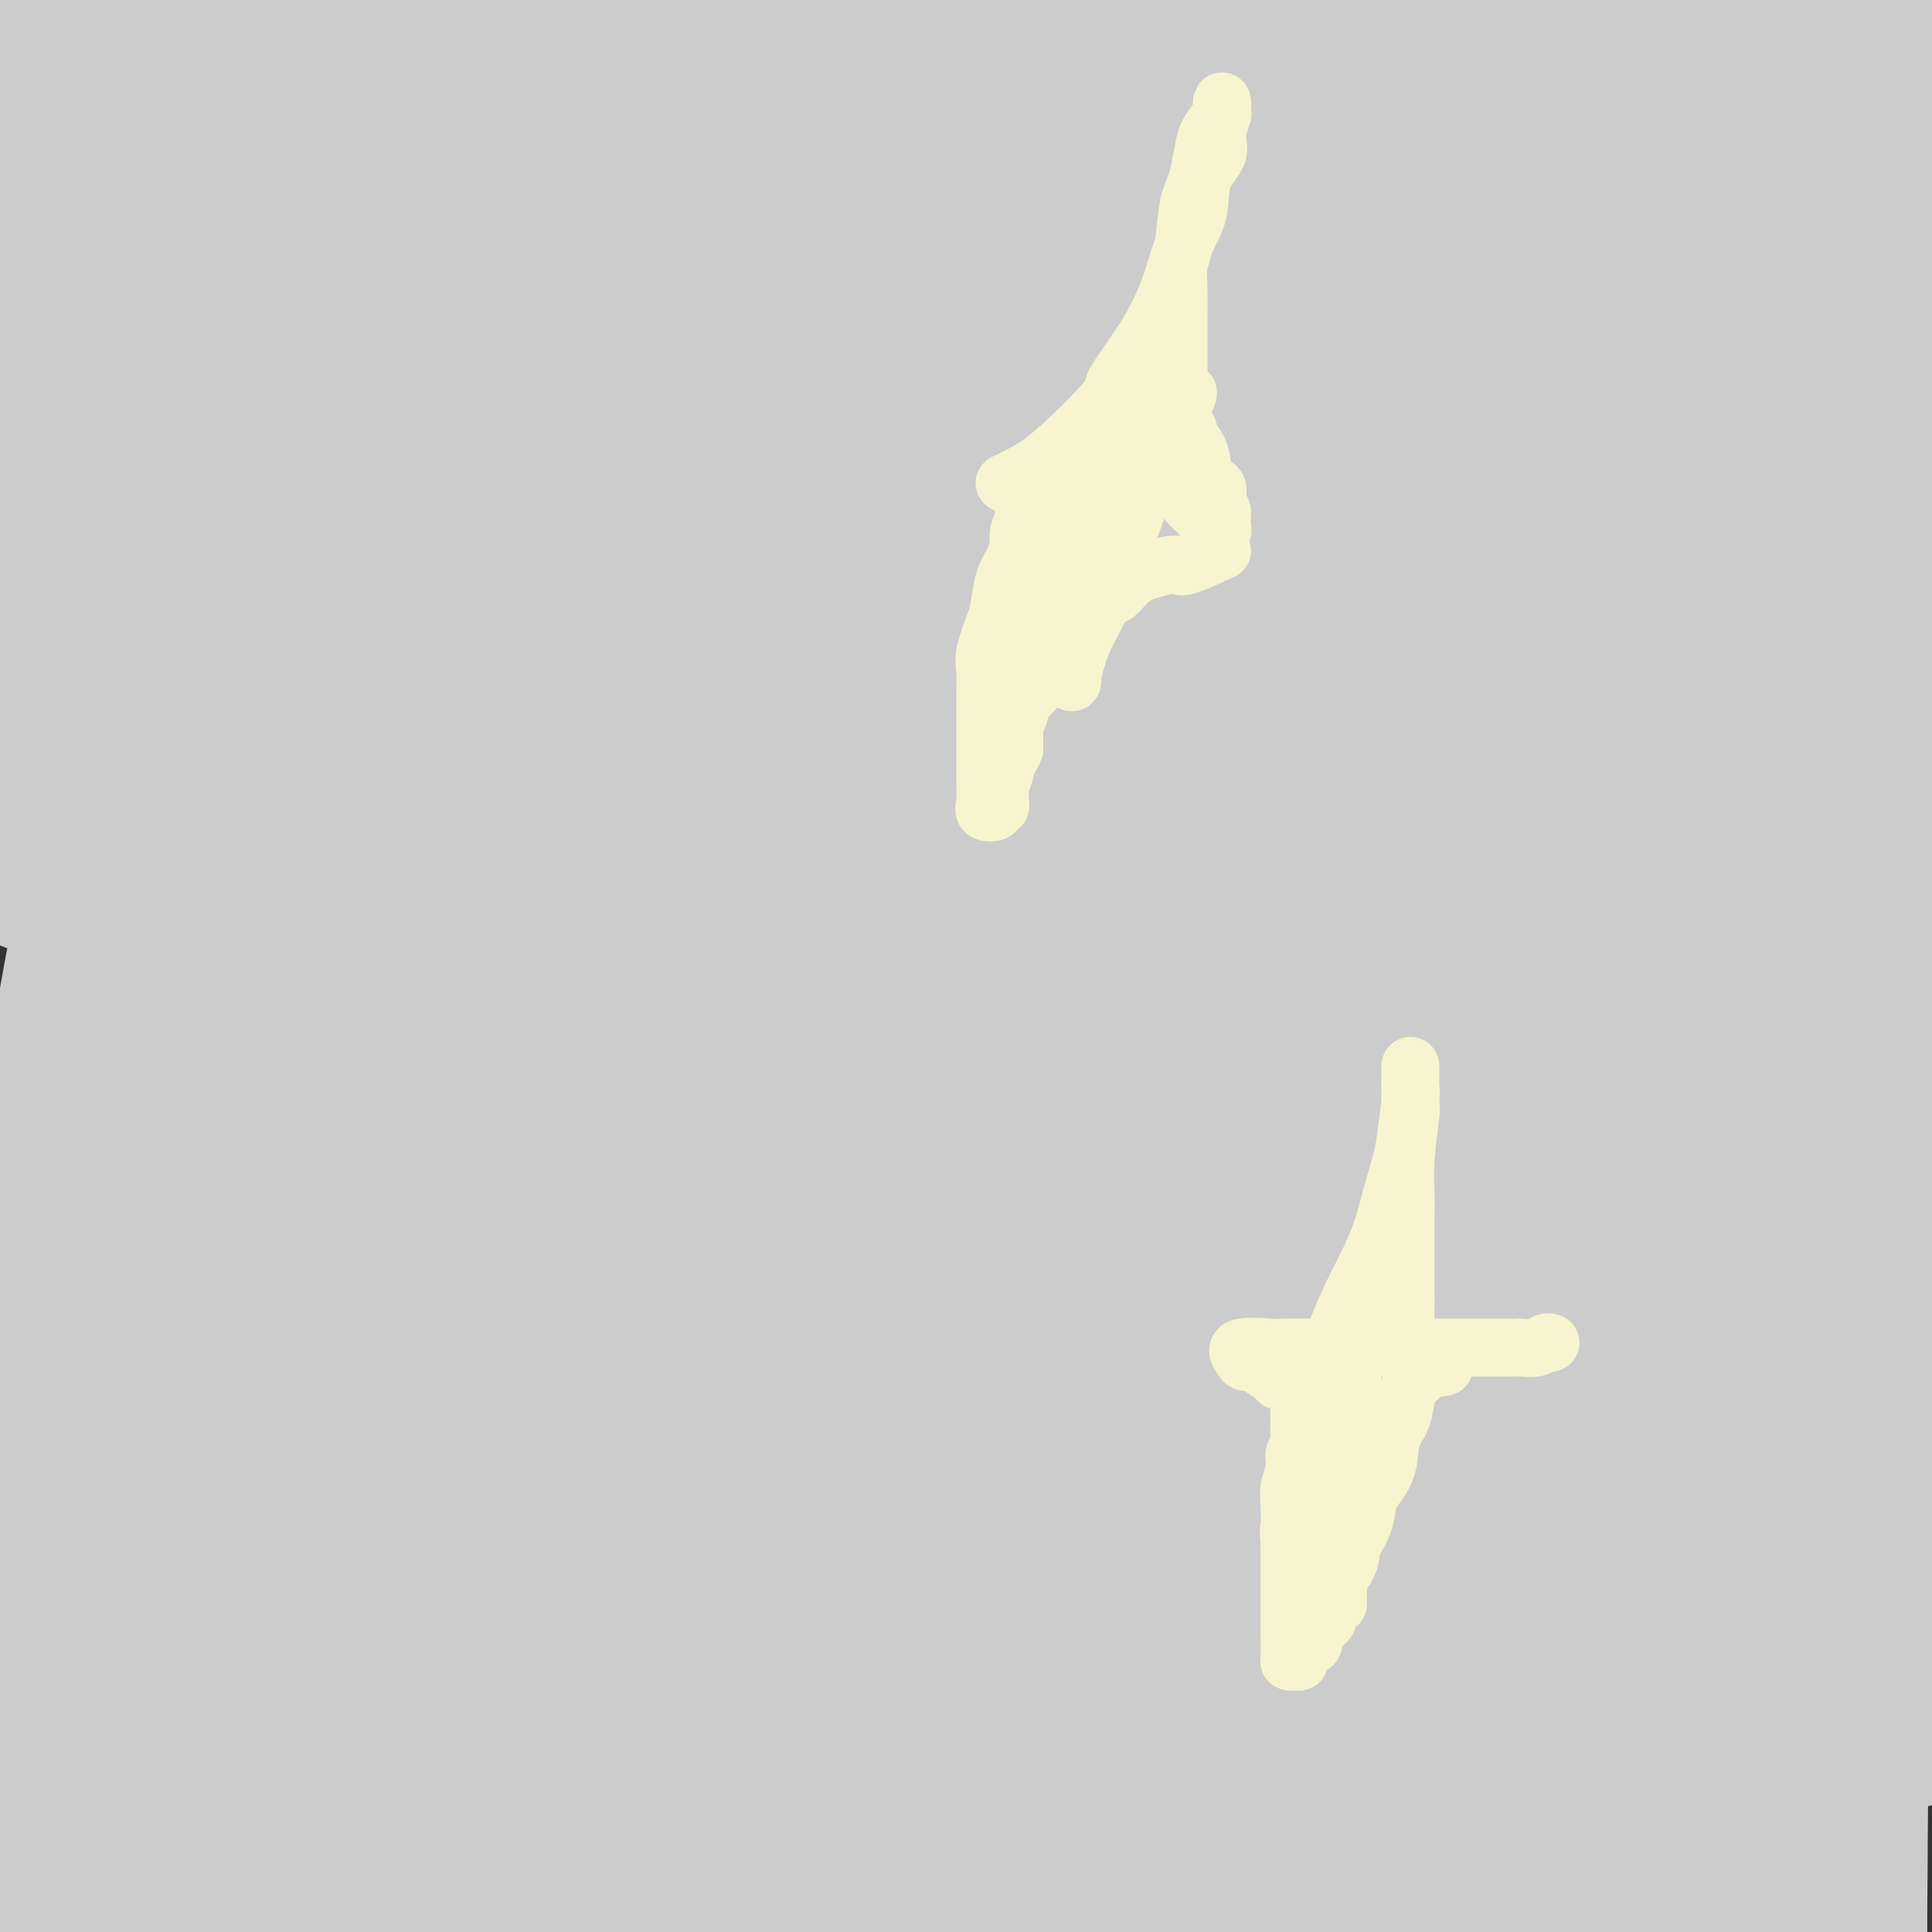 <svg viewBox='0 0 400 400' version='1.1' xmlns='http://www.w3.org/2000/svg' xmlns:xlink='http://www.w3.org/1999/xlink'><rect x="0" y="0" width="400" height="400" fill="#333333" stroke="none"/><g fill='none' stroke='#CCCCCC' stroke-width='28' stroke-linecap='round' stroke-linejoin='round'><path d='M261,163c-4.954,6.453 -9.908,12.905 -19,30c-9.092,17.095 -22.323,44.831 -34,69c-11.677,24.169 -21.802,44.769 -30,66c-8.198,21.231 -14.471,43.091 -20,61c-5.529,17.909 -10.314,31.866 -13,42c-2.686,10.134 -3.274,16.444 -4,20c-0.726,3.556 -1.589,4.358 -2,4c-0.411,-0.358 -0.368,-1.876 0,-3c0.368,-1.124 1.063,-1.853 6,-15c4.937,-13.147 14.118,-38.713 24,-67c9.882,-28.287 20.466,-59.295 31,-87c10.534,-27.705 21.016,-52.107 30,-75c8.984,-22.893 16.468,-44.278 24,-60c7.532,-15.722 15.111,-25.783 19,-30c3.889,-4.217 4.087,-2.592 6,-5c1.913,-2.408 5.539,-8.849 0,3c-5.539,11.849 -20.244,41.990 -35,70c-14.756,28.010 -29.562,53.890 -41,76c-11.438,22.110 -19.506,40.449 -26,56c-6.494,15.551 -11.414,28.312 -15,37c-3.586,8.688 -5.838,13.301 -7,16c-1.162,2.699 -1.234,3.482 -1,3c0.234,-0.482 0.774,-2.229 0,-3c-0.774,-0.771 -2.863,-0.566 3,-15c5.863,-14.434 19.680,-43.506 32,-73c12.320,-29.494 23.145,-59.408 34,-88c10.855,-28.592 21.739,-55.860 34,-82c12.261,-26.140 25.899,-51.151 31,-61c5.101,-9.849 1.666,-4.537 2,-4c0.334,0.537 4.436,-3.702 0,7c-4.436,10.702 -17.410,36.343 -32,63c-14.590,26.657 -30.795,54.328 -47,82'/><path d='M211,200c-14.302,27.410 -26.557,54.936 -39,81c-12.443,26.064 -25.073,50.666 -33,71c-7.927,20.334 -11.151,36.401 -13,45c-1.849,8.599 -2.322,9.732 -4,11c-1.678,1.268 -4.562,2.673 10,-33c14.562,-35.673 46.571,-108.422 60,-140c13.429,-31.578 8.277,-21.985 20,-49c11.723,-27.015 40.322,-90.639 56,-123c15.678,-32.361 18.437,-33.460 20,-36c1.563,-2.540 1.930,-6.521 3,-9c1.070,-2.479 2.841,-3.455 0,5c-2.841,8.455 -10.295,26.340 -22,51c-11.705,24.660 -27.660,56.095 -44,84c-16.340,27.905 -33.065,52.279 -49,79c-15.935,26.721 -31.081,55.788 -42,79c-10.919,23.212 -17.613,40.567 -23,55c-5.387,14.433 -9.468,25.943 -11,29c-1.532,3.057 -0.514,-2.337 -3,2c-2.486,4.337 -8.477,18.407 0,-5c8.477,-23.407 31.423,-84.291 48,-126c16.577,-41.709 26.784,-64.244 39,-92c12.216,-27.756 26.441,-60.732 39,-85c12.559,-24.268 23.451,-39.828 30,-51c6.549,-11.172 8.753,-17.956 10,-19c1.247,-1.044 1.537,3.653 1,7c-0.537,3.347 -1.901,5.344 -10,24c-8.099,18.656 -22.934,53.970 -39,85c-16.066,31.030 -33.364,57.777 -50,88c-16.636,30.223 -32.610,63.921 -45,92c-12.390,28.079 -21.195,50.540 -30,73'/><path d='M90,393c-8.523,20.931 -14.832,36.760 -17,42c-2.168,5.240 -0.196,-0.107 0,-2c0.196,-1.893 -1.386,-0.332 5,-19c6.386,-18.668 20.739,-57.566 35,-93c14.261,-35.434 28.432,-67.404 42,-101c13.568,-33.596 26.535,-68.819 40,-96c13.465,-27.181 27.429,-46.321 36,-60c8.571,-13.679 11.748,-21.898 13,-24c1.252,-2.102 0.578,1.912 0,4c-0.578,2.088 -1.060,2.249 -6,14c-4.940,11.751 -14.338,35.092 -35,74c-20.662,38.908 -52.589,93.382 -72,130c-19.411,36.618 -26.308,55.379 -33,73c-6.692,17.621 -13.180,34.102 -18,44c-4.820,9.898 -7.973,13.212 -9,14c-1.027,0.788 0.071,-0.951 0,-2c-0.071,-1.049 -1.311,-1.408 6,-20c7.311,-18.592 23.175,-55.416 39,-92c15.825,-36.584 31.613,-72.929 48,-109c16.387,-36.071 33.374,-71.868 48,-99c14.626,-27.132 26.890,-45.599 34,-59c7.110,-13.401 9.067,-21.736 6,-17c-3.067,4.736 -11.156,22.542 -21,46c-9.844,23.458 -21.442,52.568 -43,94c-21.558,41.432 -53.075,95.185 -72,131c-18.925,35.815 -25.258,53.693 -32,71c-6.742,17.307 -13.892,34.044 -19,44c-5.108,9.956 -8.174,13.130 -9,12c-0.826,-1.130 0.587,-6.565 2,-12'/><path d='M58,381c0.844,-5.214 1.954,-12.249 11,-37c9.046,-24.751 26.029,-67.219 42,-108c15.971,-40.781 30.930,-79.876 49,-115c18.070,-35.124 39.252,-66.279 54,-94c14.748,-27.721 23.061,-52.009 28,-63c4.939,-10.991 6.502,-8.685 7,-9c0.498,-0.315 -0.071,-3.249 -9,13c-8.929,16.249 -26.220,51.683 -43,88c-16.780,36.317 -33.049,73.518 -52,110c-18.951,36.482 -40.583,72.245 -59,108c-18.417,35.755 -33.618,71.502 -43,99c-9.382,27.498 -12.945,46.748 -15,58c-2.055,11.252 -2.604,14.505 -3,13c-0.396,-1.505 -0.641,-7.768 0,-15c0.641,-7.232 2.168,-15.433 12,-42c9.832,-26.567 27.968,-71.499 44,-113c16.032,-41.501 29.960,-79.571 46,-114c16.040,-34.429 34.190,-65.218 50,-97c15.810,-31.782 29.278,-64.558 34,-77c4.722,-12.442 0.697,-4.550 0,-3c-0.697,1.550 1.933,-3.240 -3,8c-4.933,11.240 -17.430,38.511 -31,69c-13.570,30.489 -28.213,64.196 -45,96c-16.787,31.804 -35.719,61.703 -51,91c-15.281,29.297 -26.910,57.990 -35,80c-8.090,22.010 -12.641,37.336 -15,46c-2.359,8.664 -2.524,10.664 -4,13c-1.476,2.336 -4.262,5.008 0,-9c4.262,-14.008 15.570,-44.694 28,-76c12.430,-31.306 25.980,-63.230 39,-93c13.020,-29.770 25.510,-57.385 38,-85'/><path d='M132,123c17.587,-37.691 23.053,-42.918 28,-49c4.947,-6.082 9.374,-13.017 12,-18c2.626,-4.983 3.452,-8.012 1,0c-2.452,8.012 -8.183,27.067 -19,52c-10.817,24.933 -26.722,55.745 -42,85c-15.278,29.255 -29.929,56.953 -43,84c-13.071,27.047 -24.562,53.443 -32,75c-7.438,21.557 -10.824,38.276 -14,48c-3.176,9.724 -6.142,12.454 -7,14c-0.858,1.546 0.392,1.907 1,0c0.608,-1.907 0.575,-6.082 7,-24c6.425,-17.918 19.310,-49.578 32,-76c12.690,-26.422 25.186,-47.606 36,-66c10.814,-18.394 19.945,-33.997 28,-48c8.055,-14.003 15.035,-26.406 21,-34c5.965,-7.594 10.917,-10.380 13,-12c2.083,-1.620 1.299,-2.076 1,-2c-0.299,0.076 -0.113,0.682 0,2c0.113,1.318 0.154,3.347 0,4c-0.154,0.653 -0.504,-0.069 -2,2c-1.496,2.069 -4.138,6.929 -6,10c-1.862,3.071 -2.944,4.353 -5,7c-2.056,2.647 -5.087,6.658 -7,9c-1.913,2.342 -2.707,3.015 -3,4c-0.293,0.985 -0.084,2.281 0,3c0.084,0.719 0.042,0.859 0,1'/><path d='M132,194c-3.562,5.652 -0.966,1.780 0,1c0.966,-0.780 0.304,1.530 0,2c-0.304,0.470 -0.250,-0.900 0,-3c0.250,-2.100 0.695,-4.929 2,-9c1.305,-4.071 3.470,-9.384 5,-14c1.530,-4.616 2.424,-8.537 3,-13c0.576,-4.463 0.835,-9.470 1,-13c0.165,-3.530 0.235,-5.585 0,-6c-0.235,-0.415 -0.775,0.810 -1,0c-0.225,-0.810 -0.135,-3.655 -6,5c-5.865,8.655 -17.687,28.811 -28,49c-10.313,20.189 -19.118,40.410 -24,54c-4.882,13.590 -5.841,20.547 -7,27c-1.159,6.453 -2.518,12.400 -3,16c-0.482,3.600 -0.088,4.853 0,5c0.088,0.147 -0.131,-0.813 0,-1c0.131,-0.187 0.613,0.397 7,-12c6.387,-12.397 18.681,-37.777 30,-66c11.319,-28.223 21.663,-59.291 31,-85c9.337,-25.709 17.668,-46.060 24,-65c6.332,-18.940 10.666,-36.470 15,-54'/><path d='M181,12c1.705,-9.813 -1.534,-7.345 -3,-7c-1.466,0.345 -1.161,-1.435 -4,0c-2.839,1.435 -8.824,6.083 -21,26c-12.176,19.917 -30.543,55.103 -46,81c-15.457,25.897 -28.004,42.506 -40,62c-11.996,19.494 -23.440,41.872 -32,61c-8.560,19.128 -14.236,35.004 -19,48c-4.764,12.996 -8.618,23.112 -10,29c-1.382,5.888 -0.293,7.550 0,6c0.293,-1.550 -0.210,-6.311 0,-6c0.210,0.311 1.134,5.695 12,-23c10.866,-28.695 31.676,-91.469 49,-133c17.324,-41.531 31.164,-61.820 46,-85c14.836,-23.180 30.670,-49.253 42,-69c11.330,-19.747 18.157,-33.168 22,-39c3.843,-5.832 4.703,-4.074 7,-5c2.297,-0.926 6.033,-4.534 0,5c-6.033,9.534 -21.833,32.211 -37,65c-15.167,32.789 -29.700,75.691 -46,111c-16.300,35.309 -34.368,63.025 -49,92c-14.632,28.975 -25.830,59.210 -34,86c-8.170,26.790 -13.314,50.136 -16,66c-2.686,15.864 -2.915,24.245 -4,30c-1.085,5.755 -3.028,8.884 -1,-3c2.028,-11.884 8.026,-38.783 16,-71c7.974,-32.217 17.923,-69.754 30,-107c12.077,-37.246 26.280,-74.201 42,-108c15.720,-33.799 32.956,-64.441 46,-89c13.044,-24.559 21.897,-43.035 27,-54c5.103,-10.965 6.458,-14.419 7,-15c0.542,-0.581 0.271,1.709 0,4'/><path d='M165,-30c-0.736,0.591 -2.574,0.070 -10,17c-7.426,16.930 -20.438,51.312 -32,83c-11.562,31.688 -21.674,60.683 -34,90c-12.326,29.317 -26.865,58.957 -37,85c-10.135,26.043 -15.864,48.491 -21,75c-5.136,26.509 -9.678,57.080 -11,70c-1.322,12.920 0.577,8.188 0,8c-0.577,-0.188 -3.630,4.166 1,-11c4.630,-15.166 16.942,-49.853 29,-86c12.058,-36.147 23.862,-73.755 36,-111c12.138,-37.245 24.609,-74.126 36,-105c11.391,-30.874 21.703,-55.740 29,-76c7.297,-20.260 11.579,-35.915 13,-43c1.421,-7.085 -0.019,-5.598 1,-7c1.019,-1.402 4.497,-5.691 -1,5c-5.497,10.691 -19.968,36.361 -26,50c-6.032,13.639 -3.624,15.248 -18,49c-14.376,33.752 -45.537,99.648 -64,146c-18.463,46.352 -24.227,73.161 -31,101c-6.773,27.839 -14.556,56.709 -19,80c-4.444,23.291 -5.551,41.003 -6,49c-0.449,7.997 -0.241,6.279 0,8c0.241,1.721 0.514,6.879 0,-8c-0.514,-14.879 -1.815,-49.796 1,-85c2.815,-35.204 9.747,-70.694 15,-106c5.253,-35.306 8.826,-70.429 15,-101c6.174,-30.571 14.950,-56.589 24,-83c9.050,-26.411 18.374,-53.213 22,-63c3.626,-9.787 1.553,-2.558 1,-1c-0.553,1.558 0.413,-2.555 0,2c-0.413,4.555 -2.207,17.777 -4,31'/><path d='M74,33c-3.828,17.706 -11.900,45.970 -19,72c-7.100,26.030 -13.230,49.826 -18,72c-4.770,22.174 -8.181,42.725 -12,60c-3.819,17.275 -8.045,31.274 -11,40c-2.955,8.726 -4.639,12.179 -5,13c-0.361,0.821 0.601,-0.990 0,-1c-0.601,-0.010 -2.766,1.781 0,-15c2.766,-16.781 10.463,-52.134 18,-84c7.537,-31.866 14.916,-60.244 27,-95c12.084,-34.756 28.874,-75.889 38,-98c9.126,-22.111 10.587,-25.199 12,-29c1.413,-3.801 2.778,-8.313 1,-1c-1.778,7.313 -6.700,26.452 -12,53c-5.300,26.548 -10.979,60.504 -19,90c-8.021,29.496 -18.384,54.531 -26,81c-7.616,26.469 -12.485,54.370 -16,75c-3.515,20.630 -5.677,33.988 -7,44c-1.323,10.012 -1.809,16.677 -2,18c-0.191,1.323 -0.087,-2.696 0,-5c0.087,-2.304 0.158,-2.894 0,-19c-0.158,-16.106 -0.546,-47.728 1,-80c1.546,-32.272 5.027,-65.193 8,-92c2.973,-26.807 5.438,-47.500 8,-66c2.562,-18.500 5.222,-34.806 7,-48c1.778,-13.194 2.675,-23.276 3,-29c0.325,-5.724 0.077,-7.091 0,-7c-0.077,0.091 0.018,1.640 0,5c-0.018,3.360 -0.148,8.531 -2,21c-1.852,12.469 -5.426,32.234 -9,52'/><path d='M39,60c-3.161,23.476 -5.564,43.167 -8,63c-2.436,19.833 -4.906,39.807 -6,51c-1.094,11.193 -0.814,13.604 -1,15c-0.186,1.396 -0.840,1.778 -1,2c-0.160,0.222 0.174,0.284 0,-4c-0.174,-4.284 -0.856,-12.914 -2,-29c-1.144,-16.086 -2.750,-39.630 -3,-60c-0.250,-20.370 0.855,-37.568 2,-54c1.145,-16.432 2.331,-32.097 3,-44c0.669,-11.903 0.820,-20.043 1,-26c0.180,-5.957 0.388,-9.730 1,-11c0.612,-1.270 1.628,-0.036 2,0c0.372,0.036 0.101,-1.125 0,1c-0.101,2.125 -0.033,7.538 0,14c0.033,6.462 0.031,13.974 0,27c-0.031,13.026 -0.090,31.564 0,49c0.090,17.436 0.329,33.768 0,48c-0.329,14.232 -1.226,26.364 -4,37c-2.774,10.636 -7.427,19.774 -10,27c-2.573,7.226 -3.068,12.538 -4,15c-0.932,2.462 -2.302,2.074 -3,2c-0.698,-0.074 -0.723,0.165 -1,-9c-0.277,-9.165 -0.807,-27.736 -1,-46c-0.193,-18.264 -0.049,-36.223 0,-57c0.049,-20.777 0.003,-44.373 0,-59c-0.003,-14.627 0.038,-20.284 0,-27c-0.038,-6.716 -0.154,-14.490 0,-19c0.154,-4.510 0.577,-5.755 1,-7'/><path d='M5,-41c-0.063,-34.748 0.278,-9.620 1,0c0.722,9.620 1.824,3.730 2,5c0.176,1.270 -0.572,9.700 1,22c1.572,12.300 5.466,28.470 7,47c1.534,18.530 0.708,39.418 1,56c0.292,16.582 1.702,28.856 3,50c1.298,21.144 2.483,51.158 3,70c0.517,18.842 0.365,26.511 1,35c0.635,8.489 2.058,17.796 3,23c0.942,5.204 1.404,6.304 2,8c0.596,1.696 1.326,3.987 2,-7c0.674,-10.987 1.291,-35.252 2,-64c0.709,-28.748 1.508,-61.977 4,-88c2.492,-26.023 6.675,-44.839 10,-62c3.325,-17.161 5.791,-32.667 9,-45c3.209,-12.333 7.161,-21.492 9,-27c1.839,-5.508 1.565,-7.366 2,-8c0.435,-0.634 1.580,-0.045 2,1c0.420,1.045 0.117,2.545 0,7c-0.117,4.455 -0.046,11.864 0,26c0.046,14.136 0.069,34.998 0,54c-0.069,19.002 -0.228,36.145 0,51c0.228,14.855 0.845,27.423 0,38c-0.845,10.577 -3.151,19.164 -4,23c-0.849,3.836 -0.241,2.923 0,5c0.241,2.077 0.116,7.144 0,-2c-0.116,-9.144 -0.224,-32.500 4,-60c4.224,-27.500 12.778,-59.143 20,-85c7.222,-25.857 13.111,-45.929 19,-66'/><path d='M108,-34c9.972,-37.446 15.402,-55.560 20,-66c4.598,-10.440 8.363,-13.204 10,-14c1.637,-0.796 1.146,0.377 1,0c-0.146,-0.377 0.054,-2.304 0,1c-0.054,3.304 -0.362,11.838 -3,27c-2.638,15.162 -7.608,36.952 -12,56c-4.392,19.048 -8.207,35.354 -12,51c-3.793,15.646 -7.562,30.633 -11,45c-3.438,14.367 -6.543,28.115 -9,39c-2.457,10.885 -4.264,18.906 -6,24c-1.736,5.094 -3.399,7.260 -4,8c-0.601,0.740 -0.140,0.053 0,2c0.140,1.947 -0.041,6.527 0,-2c0.041,-8.527 0.305,-30.162 3,-48c2.695,-17.838 7.820,-31.878 12,-45c4.180,-13.122 7.416,-25.327 10,-35c2.584,-9.673 4.516,-16.815 6,-22c1.484,-5.185 2.518,-8.412 3,-8c0.482,0.412 0.410,4.465 0,10c-0.410,5.535 -1.160,12.554 -4,24c-2.840,11.446 -7.772,27.320 -12,43c-4.228,15.680 -7.752,31.167 -11,44c-3.248,12.833 -6.220,23.012 -11,35c-4.780,11.988 -11.368,25.784 -15,33c-3.632,7.216 -4.307,7.854 -5,9c-0.693,1.146 -1.402,2.802 -2,1c-0.598,-1.802 -1.084,-7.062 -2,-23c-0.916,-15.938 -2.262,-42.554 -2,-65c0.262,-22.446 2.131,-40.723 4,-59'/><path d='M56,31c1.665,-18.016 3.829,-33.555 5,-44c1.171,-10.445 1.350,-15.795 1,-17c-0.350,-1.205 -1.228,1.736 -1,0c0.228,-1.736 1.561,-8.149 -3,4c-4.561,12.149 -15.016,42.860 -21,67c-5.984,24.140 -7.498,41.709 -9,60c-1.502,18.291 -2.991,37.302 -5,53c-2.009,15.698 -4.539,28.081 -7,41c-2.461,12.919 -4.855,26.375 -6,38c-1.145,11.625 -1.041,21.419 -1,29c0.041,7.581 0.021,12.948 0,16c-0.021,3.052 -0.042,3.788 0,4c0.042,0.212 0.148,-0.099 0,-3c-0.148,-2.901 -0.550,-8.391 0,-13c0.550,-4.609 2.053,-8.337 5,-25c2.947,-16.663 7.339,-46.262 10,-70c2.661,-23.738 3.590,-41.616 5,-61c1.410,-19.384 3.302,-40.275 4,-52c0.698,-11.725 0.204,-14.282 0,-13c-0.204,1.282 -0.117,6.405 0,15c0.117,8.595 0.263,20.661 0,37c-0.263,16.339 -0.936,36.950 -2,55c-1.064,18.050 -2.518,33.537 -4,48c-1.482,14.463 -2.991,27.900 -4,40c-1.009,12.100 -1.518,22.862 -2,30c-0.482,7.138 -0.937,10.653 -1,13c-0.063,2.347 0.268,3.528 0,4c-0.268,0.472 -1.134,0.236 -2,0'/><path d='M18,287c-2.477,20.425 -2.170,3.987 0,-13c2.170,-16.987 6.203,-34.522 13,-60c6.797,-25.478 16.357,-58.898 28,-87c11.643,-28.102 25.368,-50.887 38,-73c12.632,-22.113 24.169,-43.555 35,-63c10.831,-19.445 20.955,-36.893 30,-48c9.045,-11.107 17.010,-15.872 23,-18c5.990,-2.128 10.004,-1.618 12,0c1.996,1.618 1.975,4.344 3,14c1.025,9.656 3.095,26.242 4,47c0.905,20.758 0.644,45.689 0,80c-0.644,34.311 -1.671,78.003 -4,108c-2.329,29.997 -5.961,46.300 -9,66c-3.039,19.700 -5.487,42.796 -8,62c-2.513,19.204 -5.093,34.514 -6,48c-0.907,13.486 -0.141,25.148 0,31c0.141,5.852 -0.343,5.894 0,6c0.343,0.106 1.511,0.276 3,-2c1.489,-2.276 3.298,-6.999 9,-25c5.702,-18.001 15.299,-49.279 23,-78c7.701,-28.721 13.508,-54.884 19,-81c5.492,-26.116 10.671,-52.186 21,-85c10.329,-32.814 25.808,-72.373 34,-95c8.192,-22.627 9.096,-28.321 10,-32c0.904,-3.679 1.809,-5.343 2,-6c0.191,-0.657 -0.333,-0.307 0,2c0.333,2.307 1.523,6.571 -2,23c-3.523,16.429 -11.759,45.022 -19,70c-7.241,24.978 -13.488,46.340 -20,67c-6.512,20.660 -13.289,40.617 -19,60c-5.711,19.383 -10.355,38.191 -15,57'/><path d='M223,262c-12.802,48.408 -8.308,42.427 -8,47c0.308,4.573 -3.572,19.700 -5,28c-1.428,8.300 -0.404,9.773 0,10c0.404,0.227 0.189,-0.791 0,-2c-0.189,-1.209 -0.351,-2.608 5,-18c5.351,-15.392 16.217,-44.777 25,-75c8.783,-30.223 15.485,-61.286 25,-92c9.515,-30.714 21.843,-61.081 34,-90c12.157,-28.919 24.143,-56.392 33,-79c8.857,-22.608 14.587,-40.351 19,-50c4.413,-9.649 7.511,-11.202 9,-13c1.489,-1.798 1.369,-3.839 0,3c-1.369,6.839 -3.988,22.560 -11,51c-7.012,28.440 -18.416,69.599 -27,101c-8.584,31.401 -14.349,53.045 -26,94c-11.651,40.955 -29.189,101.223 -39,139c-9.811,37.777 -11.897,53.065 -15,70c-3.103,16.935 -7.225,35.518 -9,47c-1.775,11.482 -1.204,15.863 -2,21c-0.796,5.137 -2.960,11.031 0,1c2.960,-10.031 11.043,-35.988 21,-66c9.957,-30.012 21.788,-64.079 30,-95c8.212,-30.921 12.805,-58.694 20,-90c7.195,-31.306 16.991,-66.143 26,-94c9.009,-27.857 17.229,-48.735 24,-67c6.771,-18.265 12.092,-33.918 16,-45c3.908,-11.082 6.402,-17.595 6,-15c-0.402,2.595 -3.701,14.297 -7,26'/><path d='M367,9c-5.748,20.154 -16.619,57.541 -27,89c-10.381,31.459 -20.271,56.992 -29,85c-8.729,28.008 -16.296,58.491 -24,85c-7.704,26.509 -15.543,49.043 -20,68c-4.457,18.957 -5.530,34.337 -7,46c-1.470,11.663 -3.337,19.608 -4,24c-0.663,4.392 -0.123,5.232 0,4c0.123,-1.232 -0.173,-4.535 0,-5c0.173,-0.465 0.814,1.908 9,-26c8.186,-27.908 23.916,-86.097 34,-125c10.084,-38.903 14.523,-58.520 21,-83c6.477,-24.480 14.994,-53.824 23,-76c8.006,-22.176 15.502,-37.185 21,-48c5.498,-10.815 8.999,-17.438 10,-18c1.001,-0.562 -0.499,4.936 0,11c0.499,6.064 2.997,12.693 0,35c-2.997,22.307 -11.490,60.292 -19,96c-7.510,35.708 -14.037,69.138 -21,102c-6.963,32.862 -14.363,65.156 -20,93c-5.637,27.844 -9.510,51.237 -12,70c-2.490,18.763 -3.598,32.896 -4,42c-0.402,9.104 -0.100,13.180 0,12c0.100,-1.180 -0.003,-7.615 0,-13c0.003,-5.385 0.111,-9.719 4,-29c3.889,-19.281 11.560,-53.509 18,-84c6.440,-30.491 11.649,-57.244 16,-83c4.351,-25.756 7.843,-50.515 13,-76c5.157,-25.485 11.980,-51.697 18,-74c6.020,-22.303 11.236,-40.697 16,-54c4.764,-13.303 9.075,-21.515 11,-26c1.925,-4.485 1.462,-5.242 1,-6'/><path d='M395,45c4.809,-14.807 2.833,-8.826 2,0c-0.833,8.826 -0.523,20.496 -3,41c-2.477,20.504 -7.740,49.841 -13,78c-5.260,28.159 -10.518,55.139 -15,81c-4.482,25.861 -8.189,50.601 -11,73c-2.811,22.399 -4.725,42.457 -6,59c-1.275,16.543 -1.911,29.572 -2,41c-0.089,11.428 0.368,21.254 0,26c-0.368,4.746 -1.562,4.412 -2,6c-0.438,1.588 -0.119,5.098 0,1c0.119,-4.098 0.040,-15.804 0,-35c-0.040,-19.196 -0.039,-45.883 0,-80c0.039,-34.117 0.117,-75.666 0,-105c-0.117,-29.334 -0.430,-46.453 0,-68c0.430,-21.547 1.601,-47.520 4,-66c2.399,-18.480 6.025,-29.465 8,-39c1.975,-9.535 2.297,-17.620 3,-22c0.703,-4.380 1.786,-5.057 2,-4c0.214,1.057 -0.443,3.847 0,13c0.443,9.153 1.984,24.669 4,42c2.016,17.331 4.505,36.476 6,54c1.495,17.524 1.994,33.426 3,50c1.006,16.574 2.518,33.819 4,59c1.482,25.181 2.933,58.297 4,79c1.067,20.703 1.750,28.993 2,39c0.250,10.007 0.067,21.733 0,29c-0.067,7.267 -0.019,10.076 0,12c0.019,1.924 0.010,2.962 0,4'/><path d='M385,413c0.906,25.287 0.172,7.005 0,-11c-0.172,-18.005 0.218,-35.732 1,-54c0.782,-18.268 1.957,-37.079 3,-65c1.043,-27.921 1.953,-64.954 2,-81c0.047,-16.046 -0.770,-11.104 0,-27c0.770,-15.896 3.127,-52.630 6,-73c2.873,-20.370 6.262,-24.375 8,-32c1.738,-7.625 1.825,-18.869 3,-26c1.175,-7.131 3.439,-10.147 5,-12c1.561,-1.853 2.421,-2.542 3,-3c0.579,-0.458 0.877,-0.685 1,0c0.123,0.685 0.070,2.280 0,3c-0.070,0.720 -0.157,0.564 1,8c1.157,7.436 3.559,22.465 5,39c1.441,16.535 1.922,34.578 2,52c0.078,17.422 -0.246,34.225 0,50c0.246,15.775 1.064,30.523 -1,51c-2.064,20.477 -7.009,46.681 -10,62c-2.991,15.319 -4.029,19.751 -6,26c-1.971,6.249 -4.875,14.316 -6,20c-1.125,5.684 -0.470,8.986 -1,12c-0.530,3.014 -2.245,5.740 -3,7c-0.755,1.260 -0.552,1.055 -1,1c-0.448,-0.055 -1.548,0.042 -2,0c-0.452,-0.042 -0.257,-0.221 -1,0c-0.743,0.221 -2.426,0.843 -5,-4c-2.574,-4.843 -6.039,-15.150 -10,-29c-3.961,-13.850 -8.417,-31.243 -13,-60c-4.583,-28.757 -9.291,-68.879 -14,-109'/><path d='M352,158c-2.147,-31.374 -0.514,-55.309 0,-77c0.514,-21.691 -0.089,-41.139 1,-58c1.089,-16.861 3.871,-31.135 6,-42c2.129,-10.865 3.605,-18.320 4,-22c0.395,-3.680 -0.292,-3.583 0,-3c0.292,0.583 1.564,1.653 0,11c-1.564,9.347 -5.964,26.970 -11,53c-5.036,26.030 -10.709,60.468 -14,85c-3.291,24.532 -4.199,39.159 -10,73c-5.801,33.841 -16.493,86.898 -22,119c-5.507,32.102 -5.827,43.250 -7,57c-1.173,13.750 -3.199,30.101 -4,40c-0.801,9.899 -0.376,13.346 -1,20c-0.624,6.654 -2.298,16.515 -2,7c0.298,-9.515 2.566,-38.405 6,-66c3.434,-27.595 8.032,-53.895 13,-78c4.968,-24.105 10.305,-46.015 14,-72c3.695,-25.985 5.747,-56.044 9,-80c3.253,-23.956 7.706,-41.809 10,-57c2.294,-15.191 2.427,-27.721 3,-33c0.573,-5.279 1.584,-3.306 -3,9c-4.584,12.306 -14.765,34.944 -26,60c-11.235,25.056 -23.524,52.529 -34,75c-10.476,22.471 -19.138,39.941 -26,60c-6.862,20.059 -11.924,42.708 -18,61c-6.076,18.292 -13.164,32.226 -17,44c-3.836,11.774 -4.418,21.387 -5,31'/><path d='M218,375c-1.512,8.295 -2.794,13.532 -3,16c-0.206,2.468 0.662,2.169 0,3c-0.662,0.831 -2.854,2.794 0,-9c2.854,-11.794 10.754,-37.346 18,-64c7.246,-26.654 13.838,-54.410 21,-81c7.162,-26.590 14.895,-52.015 22,-78c7.105,-25.985 13.582,-52.529 20,-71c6.418,-18.471 12.779,-28.870 17,-35c4.221,-6.130 6.304,-7.992 7,-8c0.696,-0.008 0.007,1.838 0,3c-0.007,1.162 0.668,1.640 -2,15c-2.668,13.360 -8.677,39.602 -17,66c-8.323,26.398 -18.958,52.953 -28,78c-9.042,25.047 -16.490,48.585 -24,69c-7.510,20.415 -15.082,37.706 -23,61c-7.918,23.294 -16.181,52.590 -22,69c-5.819,16.410 -9.193,19.933 -11,22c-1.807,2.067 -2.048,2.679 -2,2c0.048,-0.679 0.384,-2.648 0,-4c-0.384,-1.352 -1.490,-2.088 0,-15c1.490,-12.912 5.574,-37.999 9,-60c3.426,-22.001 6.195,-40.917 8,-57c1.805,-16.083 2.648,-29.335 3,-39c0.352,-9.665 0.213,-15.743 0,-18c-0.213,-2.257 -0.500,-0.694 -1,0c-0.500,0.694 -1.214,0.517 -4,3c-2.786,2.483 -7.644,7.624 -17,24c-9.356,16.376 -23.211,43.986 -31,61c-7.789,17.014 -9.511,23.433 -11,30c-1.489,6.567 -2.744,13.284 -4,20'/><path d='M143,378c-2.668,9.653 -1.838,8.786 -2,9c-0.162,0.214 -1.318,1.510 -2,2c-0.682,0.490 -0.891,0.174 -1,0c-0.109,-0.174 -0.118,-0.205 3,0c3.118,0.205 9.361,0.645 19,1c9.639,0.355 22.673,0.623 35,1c12.327,0.377 23.948,0.862 35,0c11.052,-0.862 21.534,-3.072 31,-4c9.466,-0.928 17.915,-0.574 26,-2c8.085,-1.426 15.807,-4.631 22,-6c6.193,-1.369 10.856,-0.903 15,-1c4.144,-0.097 7.770,-0.758 10,-1c2.230,-0.242 3.066,-0.064 4,0c0.934,0.064 1.968,0.015 2,0c0.032,-0.015 -0.937,0.004 -2,0c-1.063,-0.004 -2.218,-0.030 -9,0c-6.782,0.030 -19.190,0.115 -33,0c-13.810,-0.115 -29.021,-0.429 -43,0c-13.979,0.429 -26.724,1.602 -45,4c-18.276,2.398 -42.083,6.022 -57,9c-14.917,2.978 -20.945,5.309 -27,7c-6.055,1.691 -12.137,2.741 -17,4c-4.863,1.259 -8.508,2.727 -10,4c-1.492,1.273 -0.833,2.352 0,3c0.833,0.648 1.840,0.867 10,1c8.160,0.133 23.474,0.181 40,0c16.526,-0.181 34.263,-0.590 52,-1'/><path d='M199,408c23.804,-2.099 37.313,-6.848 50,-10c12.687,-3.152 24.550,-4.707 41,-9c16.450,-4.293 37.486,-11.322 51,-16c13.514,-4.678 19.505,-7.004 26,-9c6.495,-1.996 13.494,-3.661 18,-5c4.506,-1.339 6.520,-2.352 8,-3c1.480,-0.648 2.426,-0.932 2,-1c-0.426,-0.068 -2.224,0.080 -6,0c-3.776,-0.080 -9.531,-0.388 -15,0c-5.469,0.388 -10.653,1.472 -15,3c-4.347,1.528 -7.858,3.502 -11,5c-3.142,1.498 -5.914,2.522 -8,5c-2.086,2.478 -3.486,6.410 -4,9c-0.514,2.590 -0.141,3.838 0,6c0.141,2.162 0.050,5.237 0,8c-0.050,2.763 -0.061,5.213 0,7c0.061,1.787 0.192,2.912 1,4c0.808,1.088 2.291,2.138 4,3c1.709,0.862 3.643,1.537 6,0c2.357,-1.537 5.136,-5.284 8,-10c2.864,-4.716 5.815,-10.399 8,-17c2.185,-6.601 3.606,-14.118 5,-20c1.394,-5.882 2.760,-10.129 4,-14c1.240,-3.871 2.353,-7.368 3,-8c0.647,-0.632 0.828,1.599 1,3c0.172,1.401 0.335,1.972 0,6c-0.335,4.028 -1.167,11.514 -2,19'/><path d='M374,364c-1.249,7.892 -3.872,13.624 -6,19c-2.128,5.376 -3.761,10.398 -6,15c-2.239,4.602 -5.083,8.786 -7,12c-1.917,3.214 -2.906,5.460 -4,7c-1.094,1.540 -2.292,2.374 -3,3c-0.708,0.626 -0.928,1.044 -1,1c-0.072,-0.044 0.002,-0.549 0,-1c-0.002,-0.451 -0.079,-0.848 0,-4c0.079,-3.152 0.315,-9.061 2,-14c1.685,-4.939 4.819,-8.910 8,-13c3.181,-4.090 6.408,-8.301 9,-12c2.592,-3.699 4.549,-6.888 6,-10c1.451,-3.112 2.396,-6.147 4,-9c1.604,-2.853 3.868,-5.524 5,-8c1.132,-2.476 1.131,-4.758 1,-7c-0.131,-2.242 -0.391,-4.444 0,-6c0.391,-1.556 1.435,-2.464 0,-4c-1.435,-1.536 -5.347,-3.698 -8,-6c-2.653,-2.302 -4.045,-4.742 -11,-10c-6.955,-5.258 -19.472,-13.333 -29,-20c-9.528,-6.667 -16.066,-11.926 -24,-18c-7.934,-6.074 -17.264,-12.963 -27,-20c-9.736,-7.037 -19.879,-14.223 -29,-23c-9.121,-8.777 -17.221,-19.146 -25,-30c-7.779,-10.854 -15.237,-22.192 -23,-35c-7.763,-12.808 -15.831,-27.087 -22,-39c-6.169,-11.913 -10.437,-21.460 -14,-32c-3.563,-10.540 -6.419,-22.073 -8,-33c-1.581,-10.927 -1.887,-21.250 -2,-31c-0.113,-9.750 -0.032,-18.929 0,-26c0.032,-7.071 0.016,-12.036 0,-17'/><path d='M160,-7c2.198,-14.648 8.694,-14.267 13,-15c4.306,-0.733 6.423,-2.581 12,-4c5.577,-1.419 14.613,-2.408 25,-3c10.387,-0.592 22.123,-0.786 34,-1c11.877,-0.214 23.894,-0.446 35,0c11.106,0.446 21.303,1.571 31,3c9.697,1.429 18.896,3.161 28,6c9.104,2.839 18.113,6.785 25,10c6.887,3.215 11.652,5.699 16,9c4.348,3.301 8.280,7.420 11,10c2.720,2.580 4.227,3.621 5,5c0.773,1.379 0.811,3.097 0,4c-0.811,0.903 -2.471,0.993 -4,1c-1.529,0.007 -2.926,-0.069 -8,0c-5.074,0.069 -13.823,0.283 -23,-1c-9.177,-1.283 -18.782,-4.063 -28,-7c-9.218,-2.937 -18.049,-6.030 -26,-8c-7.951,-1.970 -15.021,-2.815 -22,-4c-6.979,-1.185 -13.868,-2.709 -19,-4c-5.132,-1.291 -8.507,-2.349 -11,-3c-2.493,-0.651 -4.103,-0.895 -4,-1c0.103,-0.105 1.919,-0.070 7,0c5.081,0.070 13.426,0.177 25,0c11.574,-0.177 26.378,-0.637 36,0c9.622,0.637 14.062,2.372 19,3c4.938,0.628 10.375,0.148 15,0c4.625,-0.148 8.437,0.037 11,1c2.563,0.963 3.875,2.704 5,4c1.125,1.296 2.062,2.148 3,3'/><path d='M371,1c1.475,1.755 1.163,2.644 1,3c-0.163,0.356 -0.175,0.180 0,1c0.175,0.820 0.539,2.636 0,4c-0.539,1.364 -1.980,2.276 -4,3c-2.020,0.724 -4.618,1.259 -6,2c-1.382,0.741 -1.546,1.687 -2,2c-0.454,0.313 -1.197,-0.009 -1,0c0.197,0.009 1.332,0.347 4,0c2.668,-0.347 6.867,-1.381 11,-2c4.133,-0.619 8.201,-0.824 11,-1c2.799,-0.176 4.329,-0.322 6,-1c1.671,-0.678 3.484,-1.886 4,-2c0.516,-0.114 -0.263,0.868 -2,2c-1.737,1.132 -4.430,2.416 -7,4c-2.570,1.584 -5.016,3.469 -7,5c-1.984,1.531 -3.505,2.707 -5,4c-1.495,1.293 -2.965,2.703 -4,4c-1.035,1.297 -1.635,2.480 -2,3c-0.365,0.520 -0.496,0.375 -1,1c-0.504,0.625 -1.382,2.018 0,2c1.382,-0.018 5.023,-1.449 8,-3c2.977,-1.551 5.289,-3.222 7,-5c1.711,-1.778 2.819,-3.662 3,-6c0.181,-2.338 -0.567,-5.129 0,-7c0.567,-1.871 2.448,-2.820 -2,-6c-4.448,-3.180 -15.224,-8.590 -26,-14'/><path d='M357,-6c-9.190,-3.706 -19.165,-5.969 -31,-8c-11.835,-2.031 -25.531,-3.828 -38,-5c-12.469,-1.172 -23.710,-1.719 -34,-2c-10.290,-0.281 -19.628,-0.297 -28,0c-8.372,0.297 -15.778,0.906 -22,3c-6.222,2.094 -11.261,5.675 -15,9c-3.739,3.325 -6.179,6.396 -8,9c-1.821,2.604 -3.023,4.741 -3,6c0.023,1.259 1.271,1.641 0,2c-1.271,0.359 -5.063,0.696 2,1c7.063,0.304 24.980,0.575 39,1c14.020,0.425 24.144,1.003 34,0c9.856,-1.003 19.445,-3.589 27,-6c7.555,-2.411 13.076,-4.648 18,-7c4.924,-2.352 9.250,-4.819 11,-6c1.750,-1.181 0.924,-1.078 1,-1c0.076,0.078 1.055,0.129 1,0c-0.055,-0.129 -1.145,-0.439 -4,0c-2.855,0.439 -7.475,1.628 -13,3c-5.525,1.372 -11.954,2.928 -17,5c-5.046,2.072 -8.710,4.660 -13,6c-4.290,1.340 -9.208,1.430 -12,2c-2.792,0.570 -3.459,1.618 -3,2c0.459,0.382 2.045,0.096 4,0c1.955,-0.096 4.278,-0.004 10,0c5.722,0.004 14.843,-0.081 23,0c8.157,0.081 15.350,0.330 23,2c7.650,1.670 15.757,4.763 19,6c3.243,1.237 1.621,0.619 0,0'/></g>
<g fill='none' stroke='#F7F5D0' stroke-width='12' stroke-linecap='round' stroke-linejoin='round'><path d='M272,282c1.650,-1.527 3.299,-3.053 4,-4c0.701,-0.947 0.452,-1.314 1,-3c0.548,-1.686 1.891,-4.692 3,-7c1.109,-2.308 1.985,-3.919 3,-6c1.015,-2.081 2.171,-4.634 3,-7c0.829,-2.366 1.332,-4.546 2,-7c0.668,-2.454 1.499,-5.183 2,-7c0.501,-1.817 0.670,-2.722 1,-5c0.330,-2.278 0.820,-5.930 1,-8c0.180,-2.070 0.049,-2.558 0,-3c-0.049,-0.442 -0.017,-0.837 0,-2c0.017,-1.163 0.019,-3.095 0,-2c-0.019,1.095 -0.058,5.218 0,7c0.058,1.782 0.212,1.224 0,3c-0.212,1.776 -0.789,5.885 -1,9c-0.211,3.115 -0.057,5.236 0,7c0.057,1.764 0.015,3.172 0,5c-0.015,1.828 -0.004,4.078 0,6c0.004,1.922 0.001,3.518 0,5c-0.001,1.482 -0.000,2.852 0,4c0.000,1.148 0.000,2.074 0,3'/><path d='M291,270c-0.152,8.170 -0.030,4.096 0,3c0.030,-1.096 -0.030,0.788 0,2c0.030,1.212 0.151,1.754 0,2c-0.151,0.246 -0.575,0.196 0,1c0.575,0.804 2.148,2.463 3,3c0.852,0.537 0.984,-0.049 1,0c0.016,0.049 -0.082,0.731 0,1c0.082,0.269 0.346,0.125 1,0c0.654,-0.125 1.699,-0.230 2,0c0.301,0.230 -0.143,0.794 0,1c0.143,0.206 0.872,0.054 1,0c0.128,-0.054 -0.344,-0.009 -1,0c-0.656,0.009 -1.495,-0.018 -2,0c-0.505,0.018 -0.674,0.082 -1,0c-0.326,-0.082 -0.807,-0.309 -1,0c-0.193,0.309 -0.096,1.155 0,2'/><path d='M294,285c-1.019,0.788 -1.566,1.259 -2,2c-0.434,0.741 -0.754,1.753 -1,3c-0.246,1.247 -0.419,2.731 -1,4c-0.581,1.269 -1.569,2.324 -2,4c-0.431,1.676 -0.305,3.974 -1,6c-0.695,2.026 -2.212,3.780 -3,5c-0.788,1.220 -0.849,1.905 -1,3c-0.151,1.095 -0.393,2.598 -1,4c-0.607,1.402 -1.581,2.702 -2,4c-0.419,1.298 -0.284,2.593 -1,4c-0.716,1.407 -2.285,2.925 -3,5c-0.715,2.075 -0.578,4.706 -1,6c-0.422,1.294 -1.405,1.251 -2,2c-0.595,0.749 -0.803,2.292 -1,3c-0.197,0.708 -0.382,0.583 -1,1c-0.618,0.417 -1.668,1.378 -2,2c-0.332,0.622 0.055,0.905 0,1c-0.055,0.095 -0.551,0.003 -1,0c-0.449,-0.003 -0.852,0.082 -1,0c-0.148,-0.082 -0.040,-0.331 0,-1c0.040,-0.669 0.011,-1.757 0,-3c-0.011,-1.243 -0.003,-2.643 0,-4c0.003,-1.357 0.001,-2.673 0,-4c-0.001,-1.327 -0.000,-2.665 0,-4c0.000,-1.335 0.000,-2.667 0,-4c-0.000,-1.333 -0.000,-2.666 0,-4'/><path d='M267,320c-0.314,-4.272 -0.099,-3.453 0,-4c0.099,-0.547 0.083,-2.459 0,-4c-0.083,-1.541 -0.232,-2.710 0,-4c0.232,-1.290 0.847,-2.702 1,-4c0.153,-1.298 -0.155,-2.481 0,-3c0.155,-0.519 0.774,-0.375 1,-1c0.226,-0.625 0.061,-2.018 0,-3c-0.061,-0.982 -0.017,-1.552 0,-2c0.017,-0.448 0.008,-0.775 0,-1c-0.008,-0.225 -0.013,-0.350 0,-1c0.013,-0.650 0.045,-1.827 0,-3c-0.045,-1.173 -0.168,-2.343 -1,-3c-0.832,-0.657 -2.374,-0.803 -3,-1c-0.626,-0.197 -0.338,-0.447 -1,-1c-0.662,-0.553 -2.274,-1.410 -3,-2c-0.726,-0.590 -0.565,-0.915 -1,-1c-0.435,-0.085 -1.467,0.068 -2,0c-0.533,-0.068 -0.569,-0.358 -1,-1c-0.431,-0.642 -1.259,-1.636 0,-2c1.259,-0.364 4.606,-0.098 6,0c1.394,0.098 0.837,0.026 2,0c1.163,-0.026 4.046,-0.007 6,0c1.954,0.007 2.977,0.002 5,0c2.023,-0.002 5.045,-0.001 7,0c1.955,0.001 2.844,0.000 4,0c1.156,-0.000 2.578,-0.000 4,0'/><path d='M291,279c6.040,-0.000 4.141,-0.000 4,0c-0.141,0.000 1.476,0.000 3,0c1.524,-0.000 2.955,-0.000 4,0c1.045,0.000 1.705,0.000 3,0c1.295,-0.000 3.224,-0.000 4,0c0.776,0.000 0.400,0.001 1,0c0.600,-0.001 2.178,-0.004 3,0c0.822,0.004 0.889,0.015 1,0c0.111,-0.015 0.264,-0.057 1,0c0.736,0.057 2.053,0.211 3,0c0.947,-0.211 1.524,-0.788 2,-1c0.476,-0.212 0.850,-0.061 1,0c0.150,0.061 0.075,0.030 0,0'/><path d='M283,270c-1.282,0.681 -2.564,1.362 -3,4c-0.436,2.638 -0.026,7.233 0,11c0.026,3.767 -0.333,6.706 -1,10c-0.667,3.294 -1.643,6.945 -2,10c-0.357,3.055 -0.096,5.515 0,8c0.096,2.485 0.026,4.995 0,7c-0.026,2.005 -0.007,3.505 0,5c0.007,1.495 0.002,2.984 0,4c-0.002,1.016 -0.000,1.559 0,2c0.000,0.441 0.000,0.779 0,1c-0.000,0.221 -0.000,0.324 0,-1c0.000,-1.324 0.000,-4.075 0,-6c-0.000,-1.925 -0.000,-3.024 0,-5c0.000,-1.976 0.000,-4.829 0,-7c-0.000,-2.171 -0.000,-3.662 0,-5c0.000,-1.338 0.000,-2.525 0,-3c-0.000,-0.475 -0.000,-0.237 0,0'/><path d='M208,100c1.196,-0.565 2.391,-1.130 4,-2c1.609,-0.870 3.631,-2.045 7,-5c3.369,-2.955 8.084,-7.688 10,-10c1.916,-2.312 1.032,-2.202 2,-4c0.968,-1.798 3.787,-5.505 6,-9c2.213,-3.495 3.820,-6.777 5,-10c1.180,-3.223 1.933,-6.388 3,-9c1.067,-2.612 2.447,-4.672 3,-7c0.553,-2.328 0.278,-4.922 1,-7c0.722,-2.078 2.442,-3.638 3,-5c0.558,-1.362 -0.046,-2.527 0,-4c0.046,-1.473 0.742,-3.255 1,-4c0.258,-0.745 0.076,-0.454 0,-1c-0.076,-0.546 -0.048,-1.929 0,-2c0.048,-0.071 0.115,1.169 0,2c-0.115,0.831 -0.412,1.254 -1,2c-0.588,0.746 -1.466,1.816 -2,3c-0.534,1.184 -0.724,2.481 -1,4c-0.276,1.519 -0.638,3.259 -1,5'/><path d='M248,37c-1.182,3.397 -1.637,3.890 -2,6c-0.363,2.110 -0.633,5.838 -1,8c-0.367,2.162 -0.830,2.760 -1,4c-0.170,1.240 -0.045,3.124 0,5c0.045,1.876 0.012,3.744 0,6c-0.012,2.256 -0.003,4.900 0,7c0.003,2.100 0.001,3.656 0,5c-0.001,1.344 -0.002,2.477 0,4c0.002,1.523 0.006,3.437 0,5c-0.006,1.563 -0.024,2.775 0,4c0.024,1.225 0.089,2.465 0,4c-0.089,1.535 -0.331,3.367 0,5c0.331,1.633 1.237,3.068 2,4c0.763,0.932 1.385,1.360 2,2c0.615,0.640 1.222,1.490 2,2c0.778,0.510 1.725,0.678 2,1c0.275,0.322 -0.122,0.798 0,1c0.122,0.202 0.764,0.131 1,0c0.236,-0.131 0.068,-0.323 0,-1c-0.068,-0.677 -0.034,-1.838 0,-3'/><path d='M253,106c-0.100,-0.897 -0.852,-1.139 -1,-2c-0.148,-0.861 0.306,-2.342 0,-3c-0.306,-0.658 -1.373,-0.492 -2,-1c-0.627,-0.508 -0.813,-1.689 -1,-3c-0.187,-1.311 -0.376,-2.751 -1,-4c-0.624,-1.249 -1.684,-2.307 -2,-3c-0.316,-0.693 0.111,-1.021 0,-1c-0.111,0.021 -0.761,0.390 -1,0c-0.239,-0.390 -0.068,-1.540 0,-2c0.068,-0.460 0.034,-0.230 0,0'/><path d='M253,114c-2.767,1.262 -5.535,2.525 -7,3c-1.465,0.475 -1.628,0.163 -2,0c-0.372,-0.163 -0.952,-0.176 -2,0c-1.048,0.176 -2.562,0.540 -4,1c-1.438,0.460 -2.798,1.014 -4,2c-1.202,0.986 -2.245,2.402 -3,3c-0.755,0.598 -1.223,0.376 -2,1c-0.777,0.624 -1.864,2.092 -3,3c-1.136,0.908 -2.321,1.254 -3,2c-0.679,0.746 -0.850,1.890 -1,3c-0.150,1.110 -0.277,2.184 -1,3c-0.723,0.816 -2.043,1.373 -3,2c-0.957,0.627 -1.553,1.324 -2,2c-0.447,0.676 -0.746,1.332 -1,2c-0.254,0.668 -0.464,1.349 -1,2c-0.536,0.651 -1.397,1.274 -2,2c-0.603,0.726 -0.946,1.556 -1,2c-0.054,0.444 0.182,0.504 0,1c-0.182,0.496 -0.781,1.428 -1,2c-0.219,0.572 -0.059,0.782 0,1c0.059,0.218 0.016,0.443 0,1c-0.016,0.557 -0.005,1.445 0,2c0.005,0.555 0.002,0.778 0,1'/><path d='M210,155c-0.758,2.170 -1.653,2.594 -2,3c-0.347,0.406 -0.146,0.795 0,1c0.146,0.205 0.236,0.227 0,1c-0.236,0.773 -0.800,2.297 -1,3c-0.200,0.703 -0.038,0.584 0,1c0.038,0.416 -0.050,1.366 0,2c0.050,0.634 0.238,0.950 0,1c-0.238,0.050 -0.901,-0.167 -1,0c-0.099,0.167 0.366,0.718 0,1c-0.366,0.282 -1.562,0.294 -2,0c-0.438,-0.294 -0.117,-0.895 0,-2c0.117,-1.105 0.031,-2.714 0,-4c-0.031,-1.286 -0.008,-2.248 0,-4c0.008,-1.752 0.000,-4.293 0,-6c-0.000,-1.707 0.007,-2.578 0,-4c-0.007,-1.422 -0.027,-3.393 0,-5c0.027,-1.607 0.100,-2.849 0,-4c-0.100,-1.151 -0.375,-2.212 0,-4c0.375,-1.788 1.399,-4.304 2,-6c0.601,-1.696 0.777,-2.572 1,-4c0.223,-1.428 0.492,-3.408 1,-5c0.508,-1.592 1.254,-2.796 2,-4'/><path d='M210,116c1.171,-3.462 1.098,-2.618 1,-3c-0.098,-0.382 -0.222,-1.990 0,-3c0.222,-1.010 0.790,-1.424 1,-2c0.210,-0.576 0.062,-1.316 0,-2c-0.062,-0.684 -0.038,-1.312 0,-2c0.038,-0.688 0.092,-1.436 0,-2c-0.092,-0.564 -0.329,-0.945 0,-1c0.329,-0.055 1.223,0.216 2,0c0.777,-0.216 1.436,-0.918 2,-1c0.564,-0.082 1.034,0.458 2,0c0.966,-0.458 2.430,-1.912 3,-3c0.570,-1.088 0.248,-1.809 1,-3c0.752,-1.191 2.580,-2.853 4,-4c1.420,-1.147 2.432,-1.781 3,-3c0.568,-1.219 0.692,-3.024 1,-4c0.308,-0.976 0.799,-1.123 1,-2c0.201,-0.877 0.114,-2.483 0,-2c-0.114,0.483 -0.253,3.054 -2,7c-1.747,3.946 -5.103,9.265 -7,14c-1.897,4.735 -2.337,8.885 -4,13c-1.663,4.115 -4.551,8.194 -6,12c-1.449,3.806 -1.460,7.340 -2,10c-0.540,2.660 -1.609,4.445 -2,6c-0.391,1.555 -0.105,2.881 0,4c0.105,1.119 0.028,2.032 0,3c-0.028,0.968 -0.008,1.991 0,2c0.008,0.009 0.004,-0.995 0,-2'/><path d='M208,148c-0.388,2.269 0.641,-3.559 2,-8c1.359,-4.441 3.048,-7.497 5,-11c1.952,-3.503 4.166,-7.454 6,-11c1.834,-3.546 3.288,-6.687 5,-10c1.712,-3.313 3.681,-6.798 5,-10c1.319,-3.202 1.986,-6.119 3,-8c1.014,-1.881 2.373,-2.724 3,-4c0.627,-1.276 0.520,-2.985 1,-4c0.480,-1.015 1.546,-1.335 2,-1c0.454,0.335 0.294,1.324 0,4c-0.294,2.676 -0.723,7.040 -2,12c-1.277,4.960 -3.404,10.515 -5,15c-1.596,4.485 -2.663,7.899 -4,11c-1.337,3.101 -2.946,5.890 -4,8c-1.054,2.110 -1.554,3.540 -2,5c-0.446,1.460 -0.838,2.949 -1,4c-0.162,1.051 -0.095,1.666 0,1c0.095,-0.666 0.216,-2.611 0,-4c-0.216,-1.389 -0.771,-2.221 0,-4c0.771,-1.779 2.866,-4.506 5,-9c2.134,-4.494 4.307,-10.756 6,-15c1.693,-4.244 2.906,-6.471 4,-9c1.094,-2.529 2.069,-5.360 3,-7c0.931,-1.640 1.816,-2.089 2,-3c0.184,-0.911 -0.335,-2.284 0,-3c0.335,-0.716 1.524,-0.776 2,-1c0.476,-0.224 0.238,-0.612 0,-1'/><path d='M244,85c3.578,-7.412 1.523,-1.941 0,1c-1.523,2.941 -2.514,3.353 -4,5c-1.486,1.647 -3.466,4.528 -5,7c-1.534,2.472 -2.621,4.534 -4,7c-1.379,2.466 -3.049,5.336 -4,8c-0.951,2.664 -1.183,5.122 -2,7c-0.817,1.878 -2.219,3.176 -3,5c-0.781,1.824 -0.941,4.174 -1,6c-0.059,1.826 -0.016,3.129 0,4c0.016,0.871 0.004,1.312 0,2c-0.004,0.688 -0.001,1.625 0,2c0.001,0.375 0.001,0.187 0,0'/></g>
</svg>